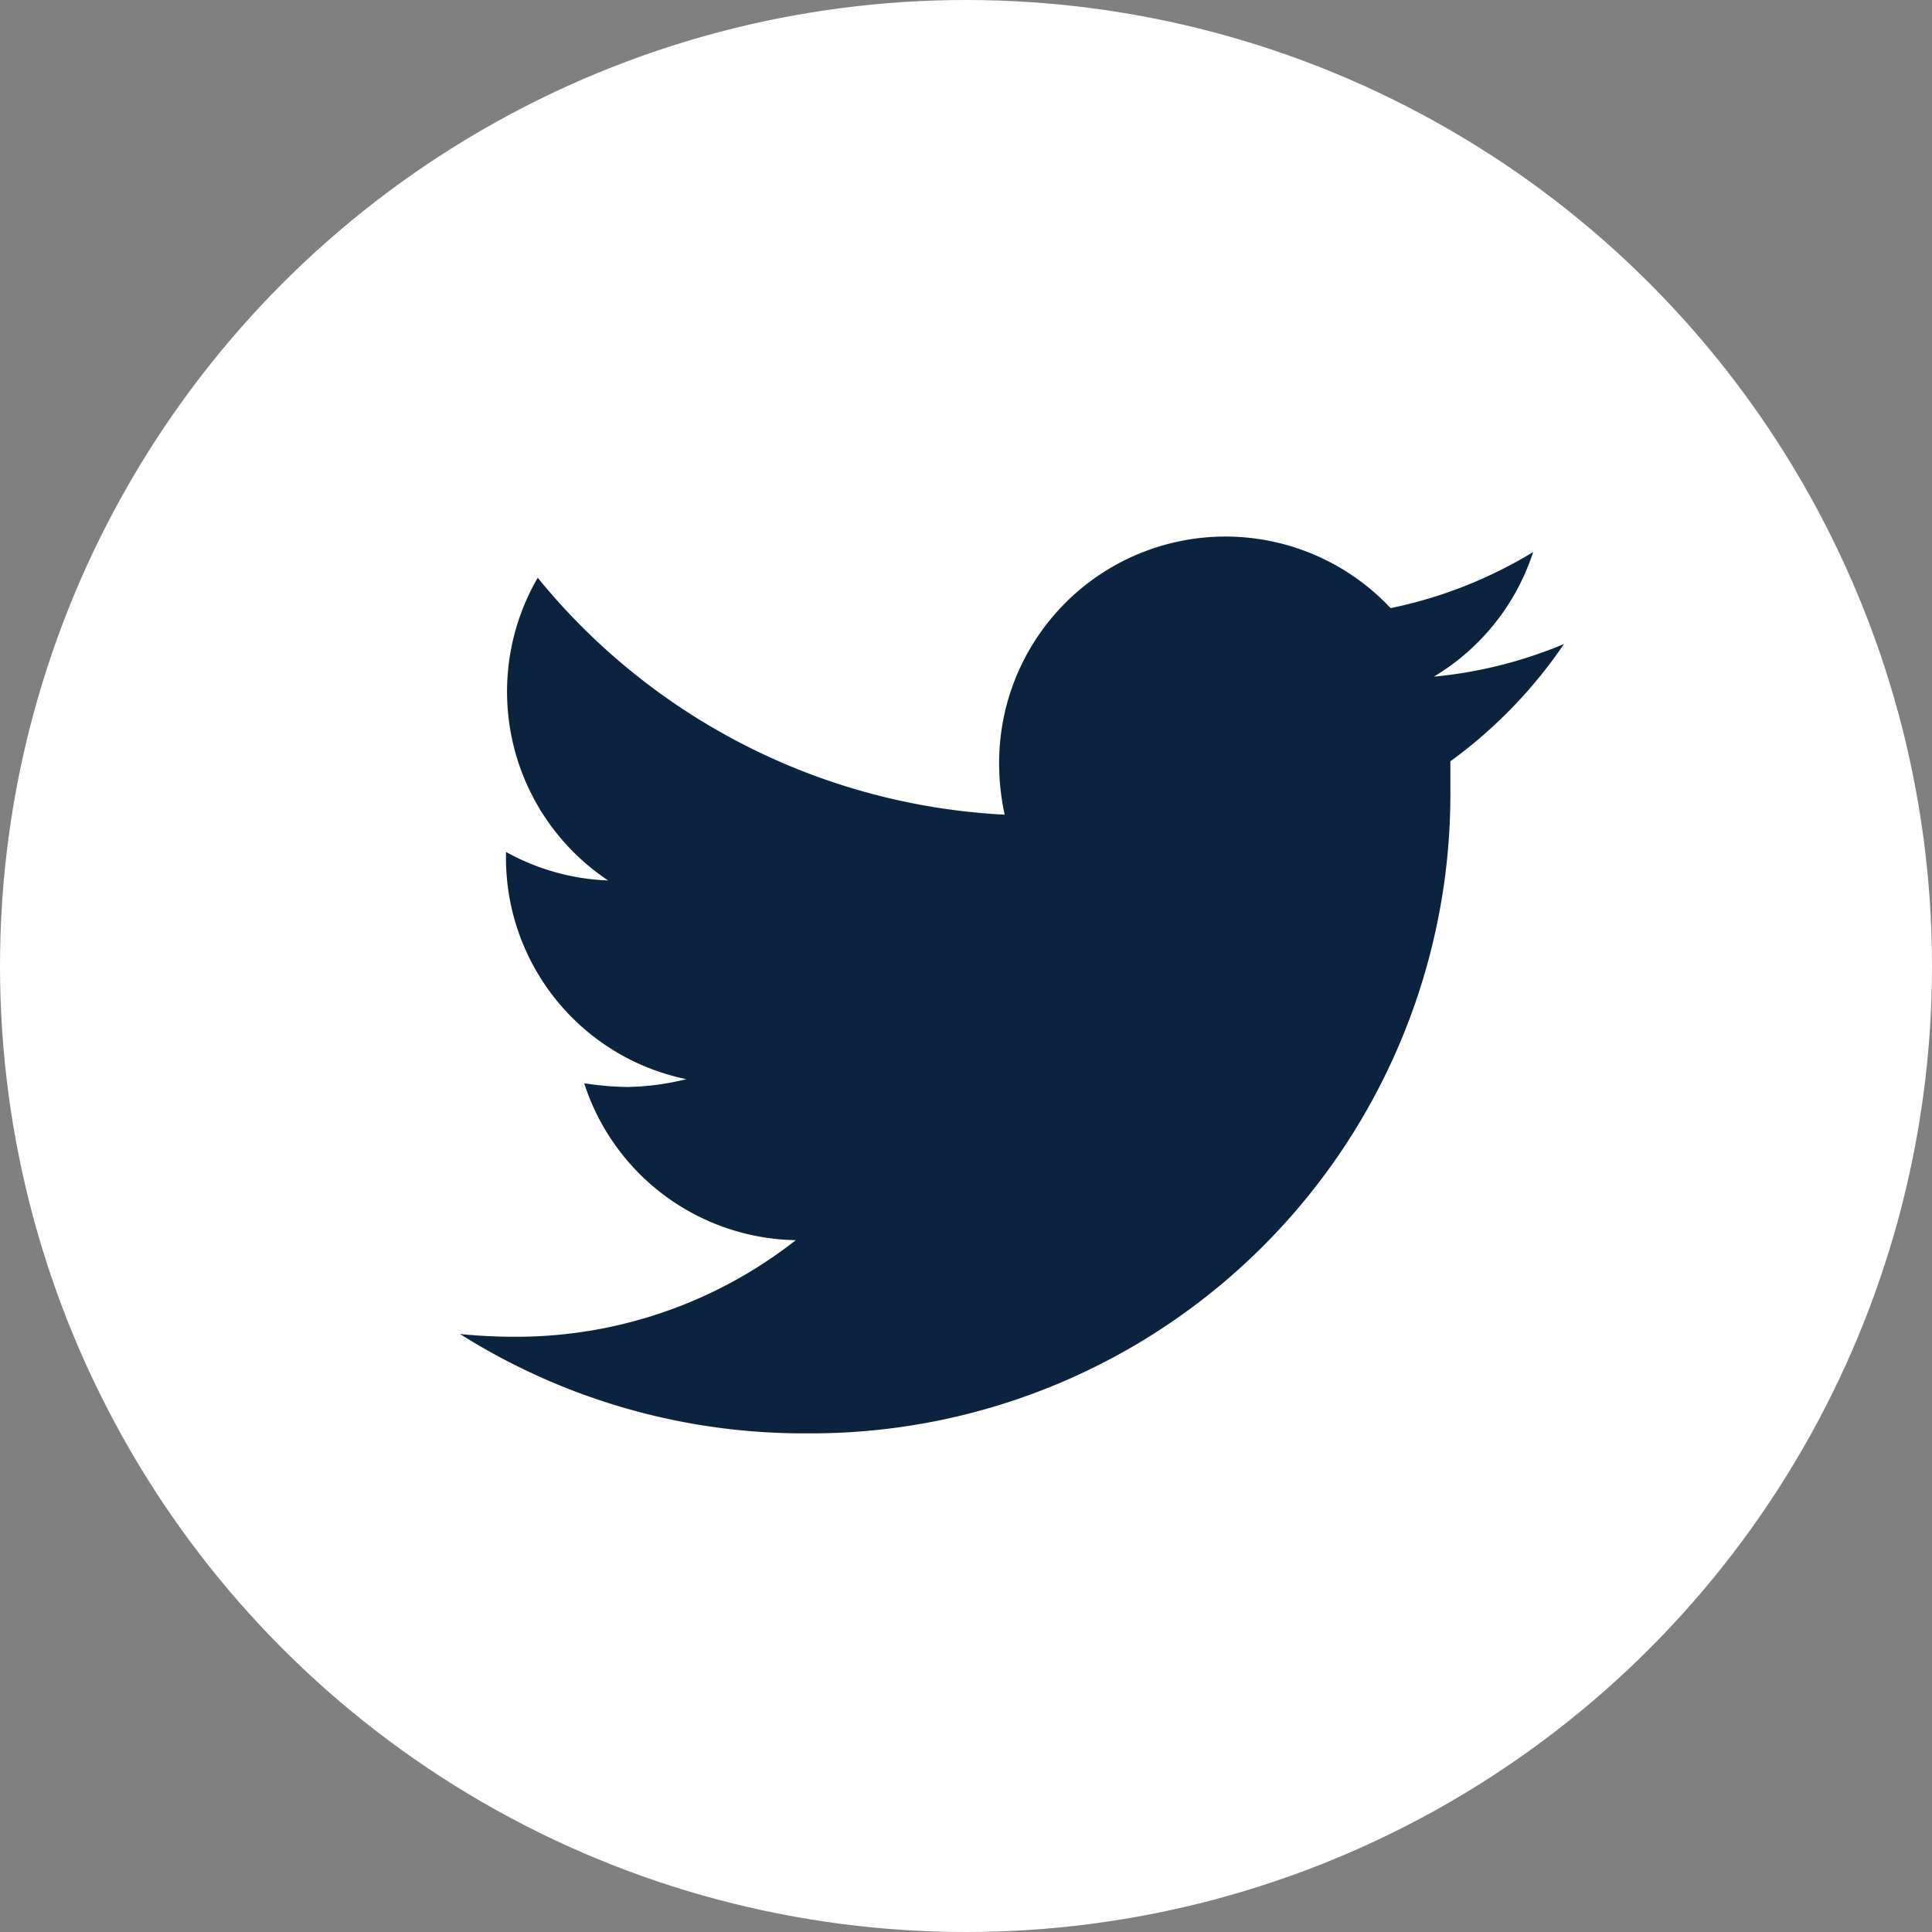 <svg xmlns="http://www.w3.org/2000/svg" width="42" height="42" viewBox="0 0 42 42"><rect x="0" y="0" width="42" height="42" fill="#808080" stroke="none"/><defs><style>.a{fill:#fff;}.b{fill:#0c2340;}</style></defs><circle class="a" cx="21" cy="21" r="21"/><path class="b" d="M31.53,16.52c0,.22,0,.43,0,.64a13.9,13.9,0,0,1-13.81,14h-.19A14,14,0,0,1,10,29a11.71,11.71,0,0,0,1.19.06,9.84,9.84,0,0,0,6.11-2.1,4.92,4.92,0,0,1-4.6-3.41,7,7,0,0,0,.92.08,5.65,5.65,0,0,0,1.3-.17A4.91,4.91,0,0,1,11,18.58v-.06a4.93,4.93,0,0,0,2.22.62,4.93,4.93,0,0,1-1.53-6.58,14,14,0,0,0,10.15,5.15,5.33,5.33,0,0,1-.12-1.12,4.92,4.92,0,0,1,8.51-3.37A9.7,9.7,0,0,0,33.33,12a4.93,4.93,0,0,1-2.16,2.71A9.65,9.65,0,0,0,34,14a10.32,10.32,0,0,1-2.47,2.55Z"/></svg>